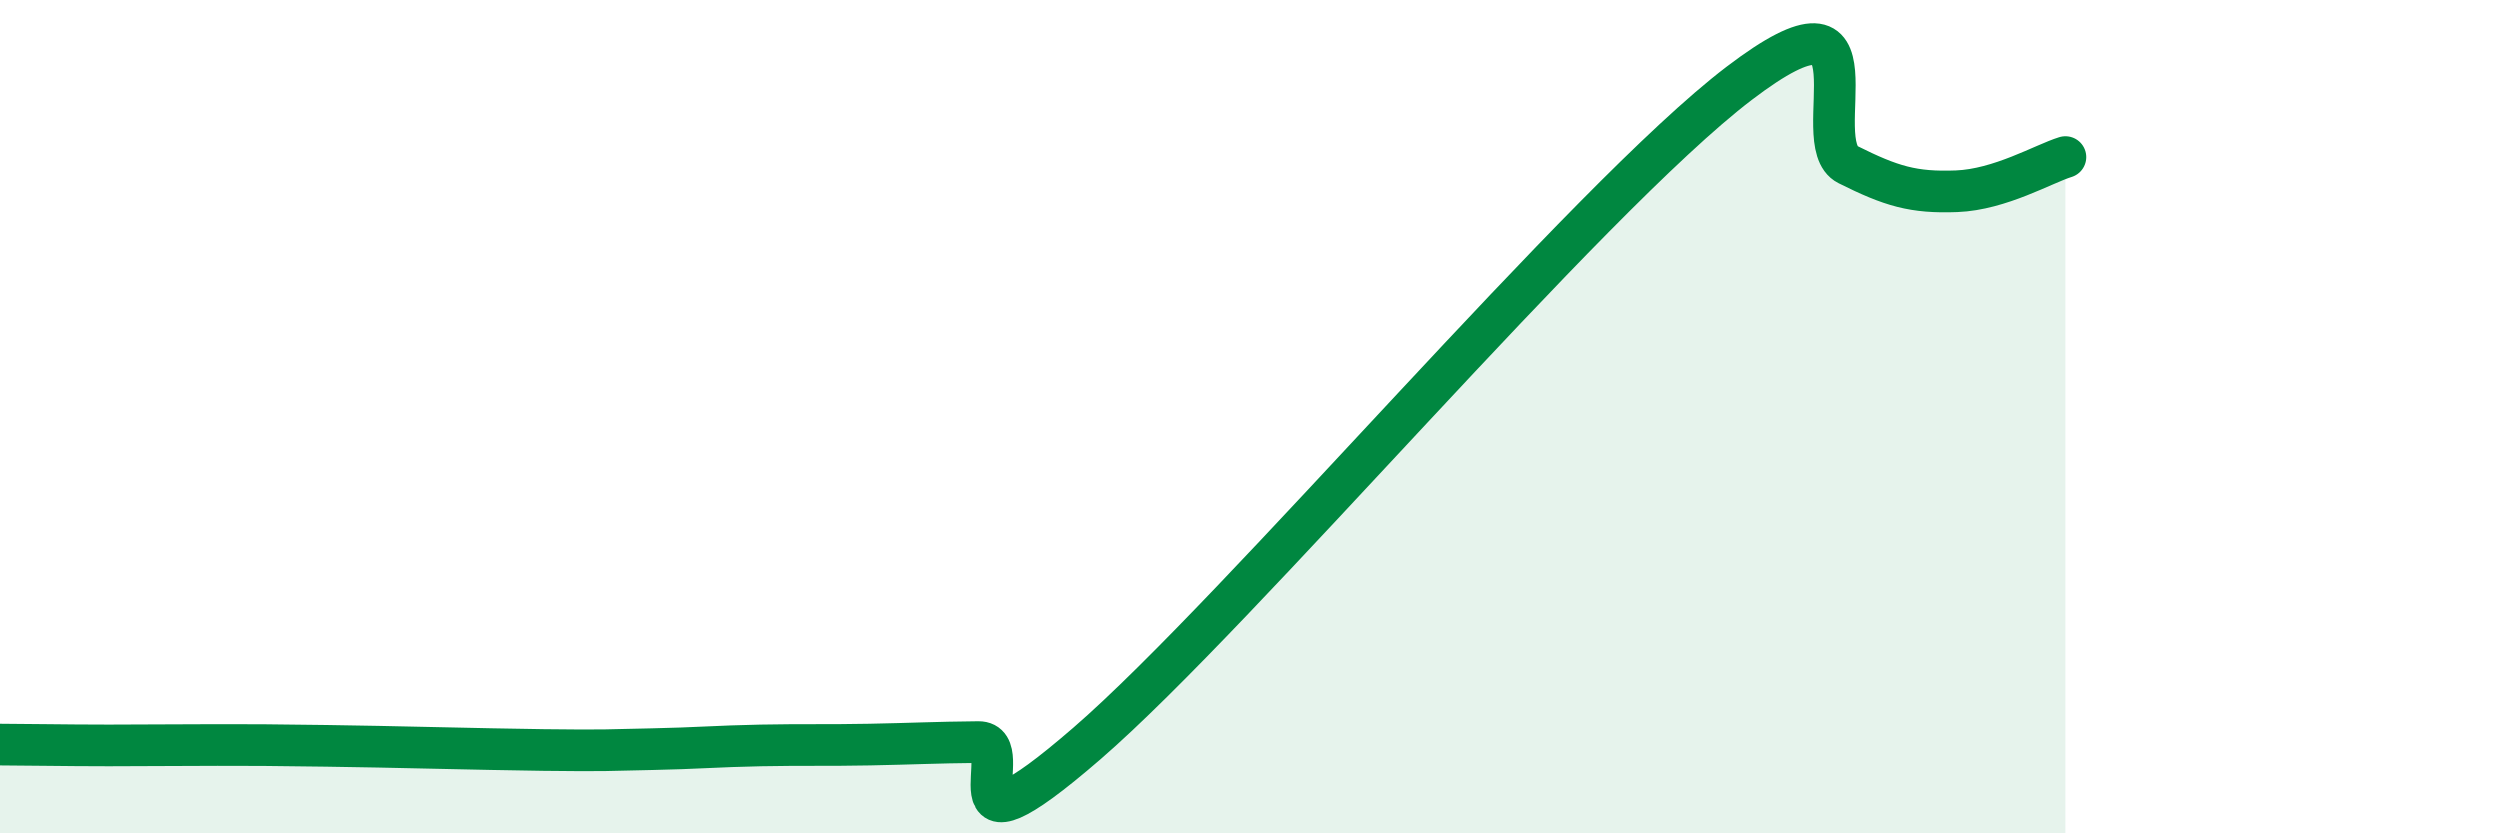 
    <svg width="60" height="20" viewBox="0 0 60 20" xmlns="http://www.w3.org/2000/svg">
      <path
        d="M 0,17.87 C 0.52,17.87 1.57,17.89 2.61,17.89 C 3.65,17.89 4.18,17.88 5.22,17.88 C 6.26,17.88 6.27,17.88 7.83,17.9 C 9.39,17.92 11.48,17.98 13.04,18 C 14.6,18.02 14.61,18 15.65,17.98 C 16.69,17.96 17.22,17.91 18.26,17.89 C 19.3,17.87 19.83,17.89 20.87,17.87 C 21.91,17.85 22.44,17.82 23.48,17.81 C 24.52,17.8 22.44,21 26.09,17.84 C 29.74,14.68 38.09,4.78 41.74,2 C 45.39,-0.78 43.31,3.43 44.35,3.95 C 45.39,4.47 45.92,4.63 46.96,4.59 C 48,4.55 49.05,3.93 49.57,3.77L49.57 20L0 20Z"
        fill="#008740"
        opacity="0.1"
        stroke-linecap="round"
        stroke-linejoin="round"
      />
      <path
        d="M 0,17.87 C 0.52,17.87 1.57,17.89 2.61,17.89 C 3.65,17.89 4.18,17.88 5.22,17.88 C 6.26,17.88 6.27,17.88 7.83,17.9 C 9.39,17.92 11.48,17.98 13.04,18 C 14.6,18.02 14.61,18 15.65,17.98 C 16.69,17.96 17.22,17.91 18.26,17.89 C 19.3,17.87 19.83,17.89 20.87,17.87 C 21.91,17.85 22.44,17.82 23.48,17.81 C 24.52,17.8 22.44,21 26.09,17.84 C 29.74,14.68 38.09,4.78 41.74,2 C 45.39,-0.78 43.31,3.43 44.35,3.95 C 45.39,4.47 45.92,4.63 46.96,4.59 C 48,4.55 49.05,3.93 49.57,3.77"
        stroke="#008740"
        stroke-width="1"
        fill="none"
        stroke-linecap="round"
        stroke-linejoin="round"
      />
    </svg>
  